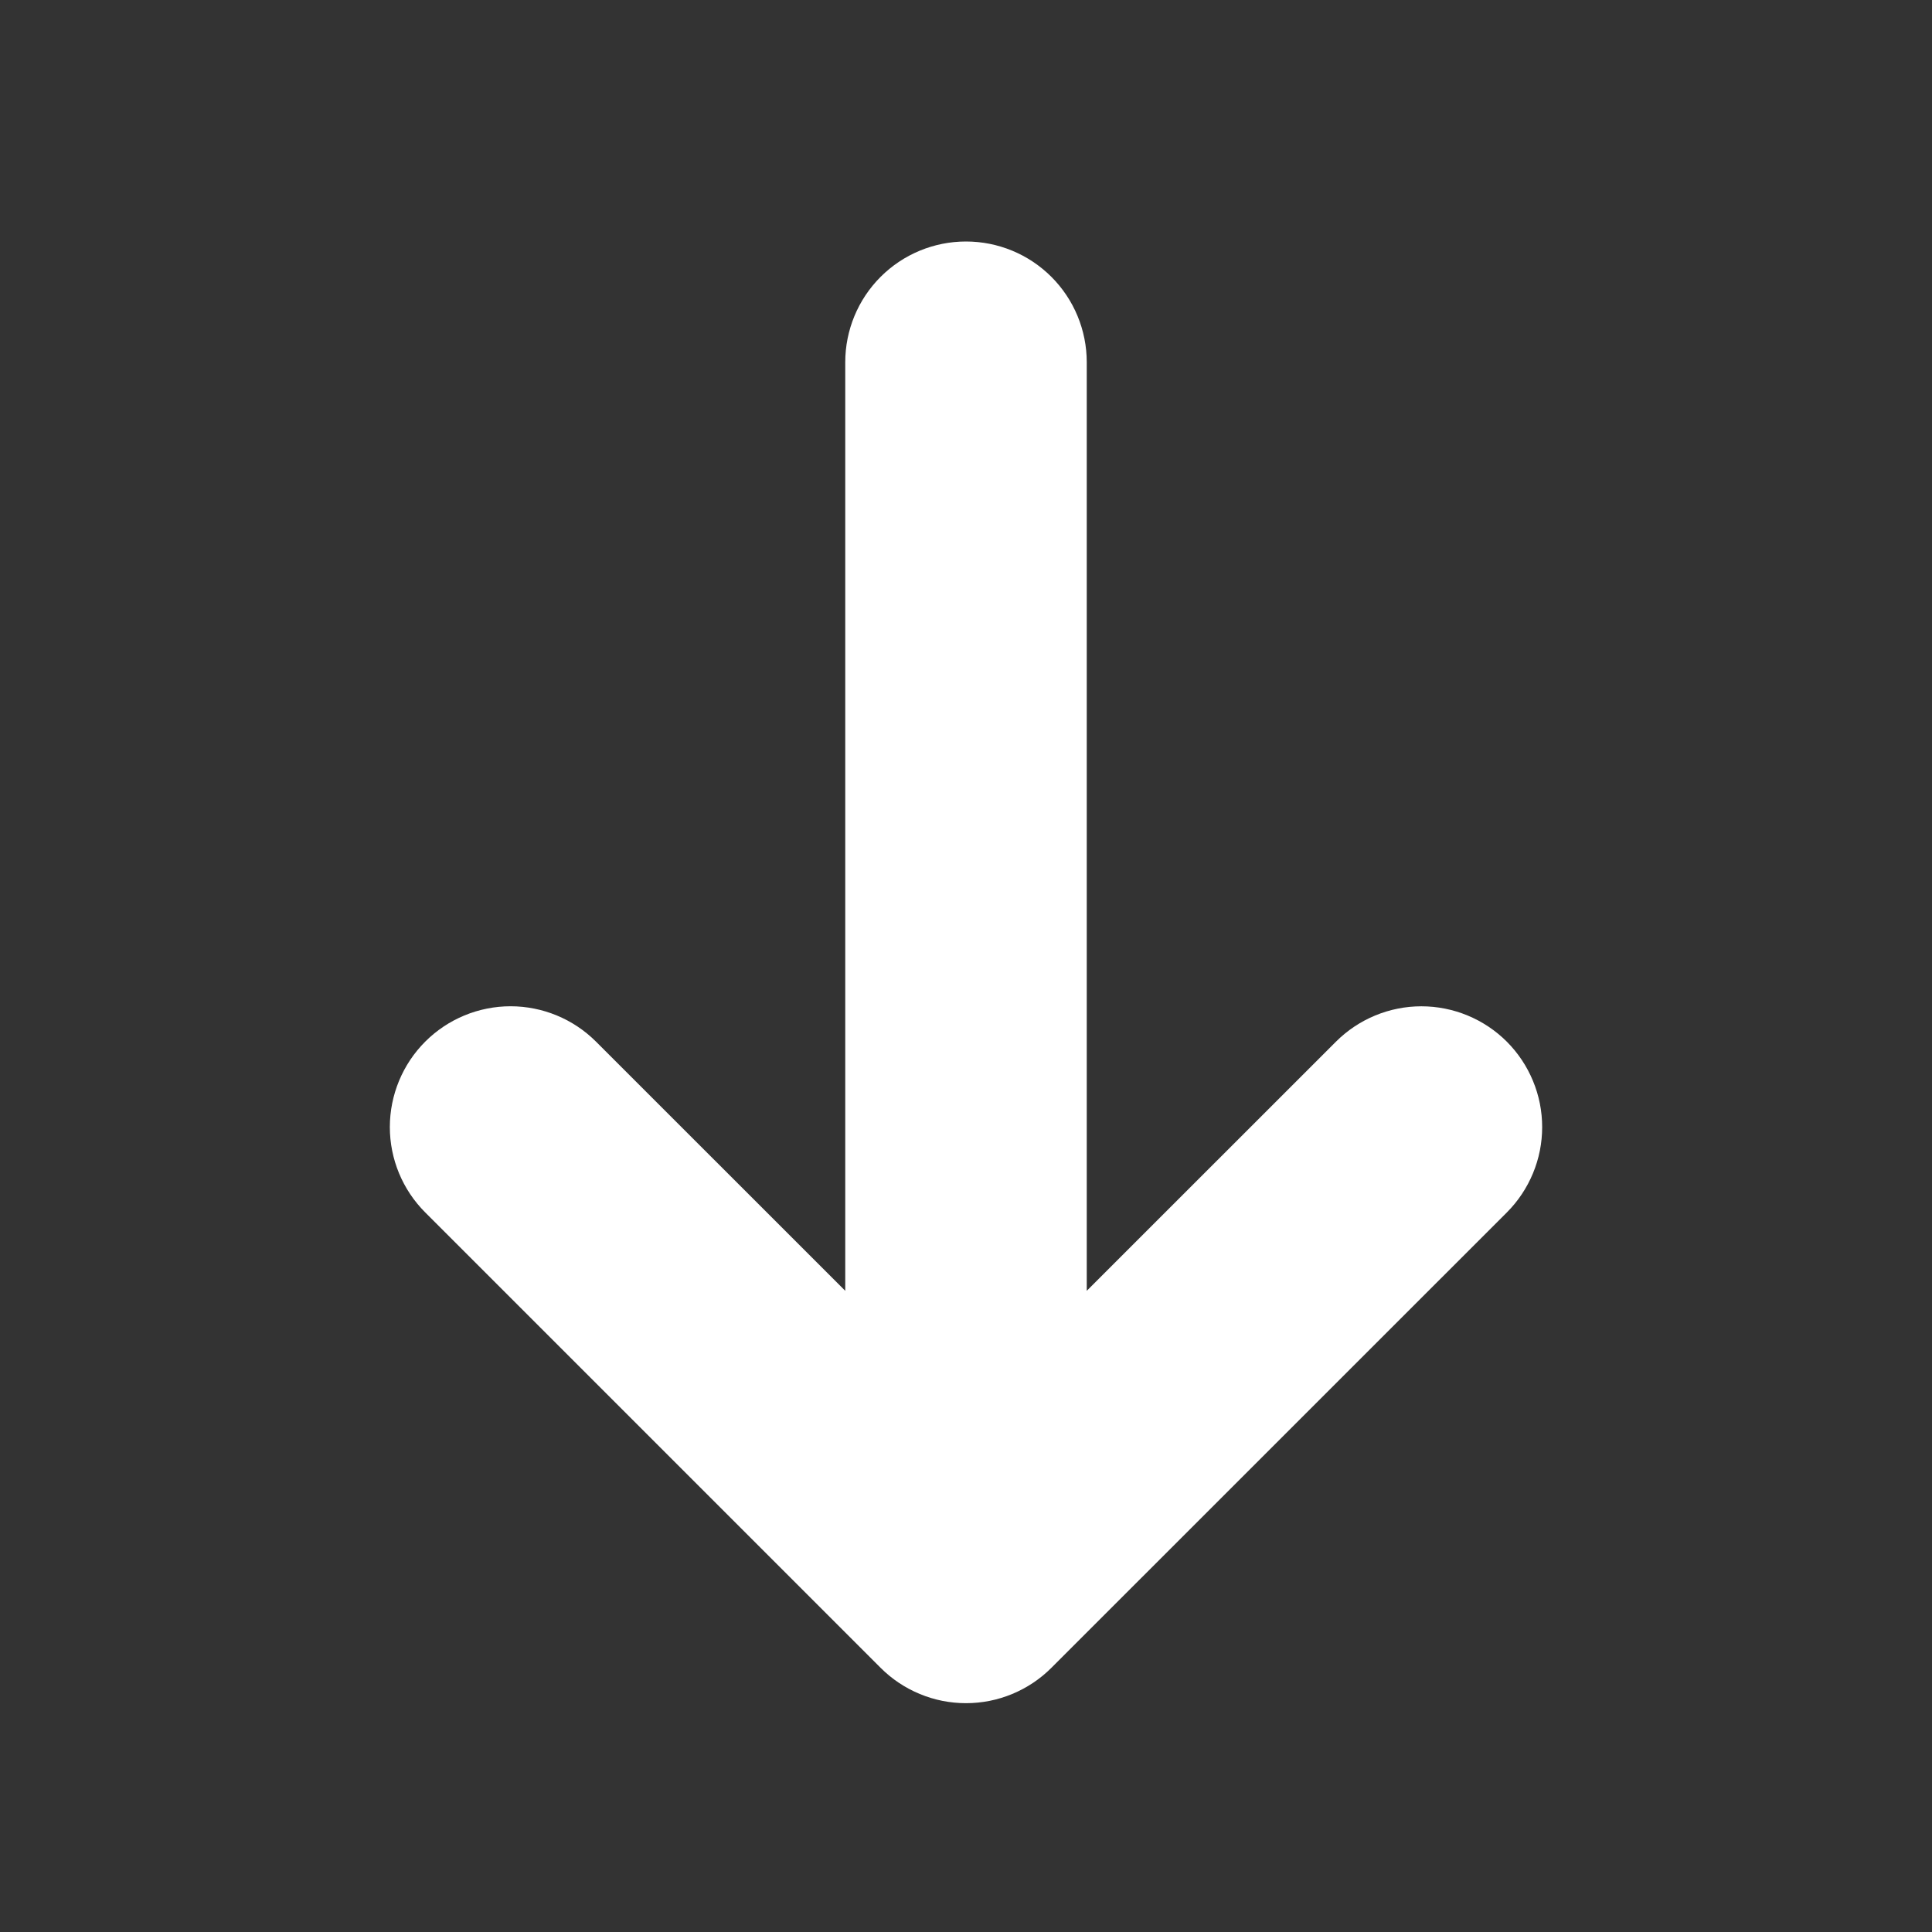 <svg width="50" height="50" viewBox="0 0 50 50" fill="none" xmlns="http://www.w3.org/2000/svg">
<rect x="0" y="0" width="50" height="50" fill="#333333" stroke="none"/>
<g clip-path="url(#clip0_145_648)">
<path d="M21.875 33.406L15.425 26.958C14.839 26.372 14.044 26.043 13.215 26.042C12.386 26.042 11.591 26.371 11.005 26.957C10.419 27.543 10.09 28.338 10.089 29.167C10.089 29.996 10.418 30.791 11.004 31.377L22.79 43.163C23.08 43.453 23.424 43.683 23.804 43.84C24.183 43.998 24.59 44.078 25 44.078C25.411 44.078 25.817 43.998 26.196 43.84C26.576 43.683 26.92 43.453 27.21 43.163L38.996 31.379C39.286 31.089 39.516 30.744 39.673 30.365C39.831 29.986 39.911 29.579 39.911 29.169C39.911 28.758 39.831 28.352 39.673 27.973C39.516 27.593 39.286 27.249 38.996 26.958C38.706 26.668 38.361 26.438 37.982 26.281C37.602 26.124 37.196 26.043 36.785 26.043C36.375 26.043 35.968 26.124 35.589 26.281C35.21 26.438 34.865 26.668 34.575 26.958L28.125 33.406V9.375C28.125 8.546 27.796 7.751 27.21 7.165C26.624 6.579 25.829 6.25 25 6.25C24.171 6.25 23.376 6.579 22.79 7.165C22.204 7.751 21.875 8.546 21.875 9.375V33.406Z" fill="white"/>
</g>
<defs>
<clipPath id="clip0_145_648">
<rect width="50" height="50" fill="white"/>
</clipPath>
</defs>
</svg>
